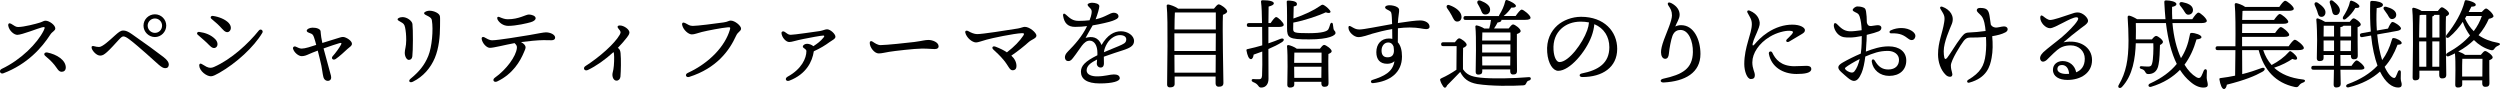 <?xml version="1.0" encoding="UTF-8"?><svg id="_レイヤー_2" xmlns="http://www.w3.org/2000/svg" viewBox="0 0 671.44 23.91"><g id="_デザイン"><path d="M4.92,7.25c1.48,0,4.81-.86,5.85-1.2.73-.23.94-.49,1.48-.49.94,0,2.6,1.14,2.6,2.08,0,.62-.81.83-1.33,1.64-2.29,3.56-6.19,7.96-12.61,10.4-.88.34-1.3-.78-.47-1.17,5.3-2.5,9.59-6.94,11.26-10.24.55-1.09.31-1.09-.47-.91-.91.21-5.36,2-6.58,2-.86,0-2.16-1.07-2.42-2.39-.13-.68.29-.88.78-.57.86.55,1.27.86,1.9.86ZM17.66,18.24c-.03.65-.47,1.04-1.09,1.04-.88,0-1.2-.94-1.95-1.85-.78-.94-1.46-1.59-2.47-2.42-.57-.47-.13-1.04.55-.91,2.52.49,5.04,2.05,4.97,4.13Z"/><path d="M25.2,12.39c.54.13.86.23,1.4.23.91,0,2.78-1.74,4.21-3.04.99-.88,1.54-1.38,2.29-1.38.65,0,1.27.23,2.31.96,3.54,2.47,6.6,4.68,8.5,6.16,1.07.83,1.43,1.46,1.43,2,0,.62-.34.99-.96.99-1.01,0-1.87-1.09-5.07-3.9-1.43-1.25-3.22-2.83-4.55-3.82-.65-.49-1.2-.81-1.59-.81-.37,0-.62.21-1.35.99-.75.83-2.31,2.55-3.09,3.22-.75.65-1.17.94-1.82.94-.99,0-2.03-1.2-2.26-1.9-.18-.57.08-.75.55-.65ZM38.54,6.88c0-1.66,1.38-3.04,3.07-3.04s3.04,1.38,3.04,3.04-1.38,3.07-3.04,3.07-3.07-1.38-3.07-3.07ZM43.53,6.88c0-1.07-.86-1.92-1.92-1.92s-1.95.86-1.95,1.92.86,1.95,1.95,1.95,1.92-.86,1.92-1.95Z"/><path d="M53.52,8.57c1.69.23,3.15.81,4.26,1.92.78.78.81,1.79.26,2.21-.55.42-1.14.18-1.9-.62-.62-.68-1.82-1.69-3.04-2.76-.36-.31-.13-.83.42-.75ZM55.54,17.96c.62.31,1.25.34,1.92.03,4.68-2.05,9.28-6.32,12.06-9.8.49-.6,1.3,0,.94.62-2.29,3.85-7.02,8.16-11.54,10.74-.88.49-1.69.94-2.26.94-1.22,0-3.07-1.43-3.15-2.86-.03-.47.26-.68.62-.47.36.21,1.04.62,1.4.81ZM57.21,4.28c1.56.21,3.33.91,4.24,1.92.78.86.68,1.87.05,2.29-.47.31-1.07.16-1.9-.81-.68-.78-1.59-1.64-2.78-2.6-.47-.36-.18-.88.39-.81Z"/><path d="M94.52,11.77c0,.55-.52.78-1.2,1.38-.73.68-2.13,2-3.17,2.7-.73.47-1.35-.21-.75-.81.65-.7,1.77-2.24,2.18-3.02.23-.47.16-.57-.39-.44-.78.21-2.55.81-4.29,1.43.73,2.83,1.77,6.37,2,7.36.16.73-.08,1.2-.65,1.33-.65.1-1.22-.29-1.4-1.04-.23-.91-.34-2.13-.52-2.96-.18-.81-.65-2.86-.99-4.11-.99.36-1.87.73-2.34.94-.68.31-1.25.55-1.98.55-.86,0-2.03-.99-2.31-1.98-.13-.42.29-.78.73-.57.6.31,1.14.52,1.59.52.91,0,2.57-.55,3.9-.99-.21-.78-.42-1.59-.6-2.05-.23-.65-.42-.86-.91-1.04-.7-.26-1.04-.39-1.04-.73,0-.42.75-.78,1.51-.81,1.17-.03,2.13.36,2.21.94.05.49.08.99.18,1.64.08.55.18,1.01.29,1.53,1.54-.49,3.12-.99,3.93-1.22.68-.18,1.2-.44,1.74-.39.75.08,2.29.99,2.29,1.85Z"/><path d="M108.09,4.59c1.25,0,2.57,1.01,2.68,1.85.18,1.48.16,7.23-.03,8.71-.08.57-.39.94-.94.94s-1.09-.88-1.09-1.9c0-.96.39-1.64.39-3.41,0-1.35-.1-2.44-.31-3.43-.18-.88-.52-1.09-1.07-1.4-.57-.34-.94-.49-.94-.75,0-.34.68-.6,1.3-.6ZM115.37,2.88c1.17,0,2.65.68,2.78,1.48.08.44.03,1.4.03,2.76,0,2.57-.29,5.8-1.4,8.45-1.09,2.6-3.07,4.99-5.88,6.37-.88.44-1.35-.21-.65-.78,2.21-1.82,3.74-3.56,4.78-6.14.99-2.44,1.38-7.02.96-9.57-.08-.47-.29-.7-.94-1.07-.54-.31-1.14-.47-1.14-.83,0-.44.99-.68,1.46-.68Z"/><path d="M149.09,10.13c0,.44-.36.68-.99.68-.57,0-1.3-.03-2.13-.03-1.51,0-4.26.29-6.03.52.88.47,1.22.99,1.22,1.4,0,.39-.26.91-.47,1.4-.94,2.24-2.89,5.75-7.15,7.77-.86.42-1.46-.42-.62-1.01,3.07-2.16,5.67-5.72,5.9-7.93.05-.52-.03-.78-.62-1.35-2.65.49-5.59,1.27-6.63,1.27-.91,0-2.05-1.27-2.21-2.42-.05-.39.26-.65.68-.44.68.34,1.3.83,2.16.83,1.48,0,7.85-1.04,9.96-1.4,2.39-.42,3.82-.73,4.47-.73,1.12,0,2.47.57,2.47,1.43ZM133.62,5.19c-.23-.47.03-.81.49-.62.94.39,1.51.6,2.29.6,2.99,0,4.79-1.27,5.64-1.27.7,0,1.82.34,1.82.99,0,.44-.49.83-1.3,1.07-.88.26-3.93.99-6.06.99-1.35,0-2.44-.86-2.89-1.74Z"/><path d="M166.1,12.97c.36.34.49.62.57,1.3.16,1.72.1,4.76-.03,6.32-.08.65-.49,1.07-1.07,1.07-.62,0-1.09-.7-1.09-1.59,0-.47.16-.83.26-1.43.21-1.09.26-3.38.16-4.21-.03-.16-.05-.29-.13-.44-2.16,1.98-4.68,3.77-6.89,4.81-.91.42-1.46-.55-.62-1.07,3.82-2.44,7.83-6.01,9.2-8.42.34-.65.29-.88-.34-1.59-.44-.49-.29-.88.36-.88,1.12,0,2.57,1.07,2.57,1.87,0,.47-.36.94-.65,1.33-.65.83-1.46,1.79-2.47,2.83l.16.1Z"/><path d="M186.01,6.96c1.25,0,6.11-.62,8.32-.94,1.2-.16,1.35-.49,1.92-.49,1.14,0,2.78,1.4,2.78,2.13,0,.78-.81.78-1.35,1.98-1.79,3.93-5.17,8.66-12.58,11.02-.86.26-1.25-.68-.39-1.07,5.98-2.76,10.04-7.28,11.31-11.57.21-.7.1-.73-.6-.68-1.51.13-5.36.86-6.92,1.25-1.25.31-1.92.65-2.7.65-.88,0-2.26-1.17-2.57-2.47-.16-.65.23-.88.81-.57.75.42,1.22.75,1.98.75Z"/><path d="M218.56,13.83c-.39,2.65-1.98,6.08-6.55,7.83-.94.36-1.35-.6-.47-1.07,3.77-2.05,5.04-4.97,5.04-6.86,0-.62-.96-.75-.96-1.22,0-.39.57-.75,1.14-.75s1.3.29,1.69.65c1.04-.68,1.95-1.35,2.7-2.29.31-.36.31-.57-.03-.57-.57,0-3.9.62-5.3.91-2.03.39-3.12.83-3.85.83-.91,0-2-1.27-2.08-2.39-.03-.44.44-.62.83-.36.7.44.94.81,1.64.81.94,0,6.71-.86,7.83-1.01.94-.16,1.4-.47,1.95-.47.86,0,2.24,1.25,2.24,2,0,.6-.99.99-1.61,1.46-1.04.78-2.52,1.69-4.19,2.44l-.03.08Z"/><path d="M236.56,12.11c1.38,0,7.18-.6,8.97-.83,2.21-.29,2.81-.55,3.85-.55s2.71.6,2.71,1.72c0,.39-.26.73-1.07.73-.96,0-1.46-.13-3.41-.13s-7.51.65-8.74.86c-1.17.18-2.03.44-2.89.44-1.12,0-2.39-1.61-2.39-2.83,0-.44.31-.62.73-.36.62.39,1.33.96,2.24.96Z"/><path d="M278.36,9.56c0,.78-1.25.99-2.11,1.77-1.22,1.09-2.86,2.42-4.63,3.61.94.86,1.38,1.82,1.38,2.81,0,.68-.34,1.12-1.04,1.12-.86,0-1.04-1.14-2.47-2.83-1.01-1.2-1.9-1.98-2.73-2.76-.49-.47-.16-1.04.6-.75,1.22.47,2.24.96,3.07,1.53,1.98-1.51,3.48-3.09,4.39-4.47.36-.55.23-.7-.39-.68-2.18.1-8.04,1.33-9.46,1.74-1.25.34-2.26.75-2.83.75-1.01,0-2.57-1.25-2.89-2.65-.1-.49.34-.65.75-.42.81.47,1.69.83,2.44.83,1.46,0,7.75-.99,10.95-1.51.81-.13,1.4-.44,1.85-.44,1.33,0,3.12,1.61,3.12,2.34Z"/><path d="M304.57,11.07c0,1.25-1.2,1.85-2.86,2.39-1.07.36-3.54,1.12-5.25,1.77,0,.6.03,1.3.03,1.82,0,.62-.26,1.07-.83,1.09-.6.03-1.09-.44-1.09-1.09,0-.29.05-.62.08-1.07-1.77.88-2.81,1.72-2.81,2.94,0,1.14,1.38,1.59,2.76,1.59,2.16,0,3.48-.52,4.55-.52.81,0,1.59.23,1.59,1.04,0,.75-1.82,1.38-5.36,1.38s-5.07-1.22-5.07-3.15c0-1.53,1.04-2.76,4.42-4.42.03-.39,0-.81-.03-1.27-.1-1.27-.73-2.65-2.05-2.65-1.64,0-2.47,2.13-4.37,4.52-.39.49-.7.96-1.33.96s-.91-.42-.94-.94c-.03-.47.16-.99.83-1.66,1.72-1.72,3.82-4.03,5.12-6.79-1.07.13-1.98.21-3.22.21-1.87,0-2.91-.94-3.22-2.99-.08-.6.29-.73.7-.34,1.27,1.17,2,1.72,3.51,1.72.94,0,1.95-.05,2.89-.16.29-.73.47-1.3.52-1.72.08-.55.16-.99-.26-1.43-.44-.47-.78-.73-.78-1.04,0-.36.81-.52,1.2-.52.83,0,1.95.29,1.95.91,0,.55-.47,2.18-.99,3.54,2.78-.62,3.8-1.77,4.89-1.77.57,0,1.22.31,1.25.96.03.6-.88.94-1.61,1.22-.7.29-3.51.94-5.33,1.22-.49.86-1.48,2.55-1.9,3.35,1.74-.47,3.38-.29,4.29,1.92,1.56-2.7,3.38-3.69,5.2-3.69s3.54,1.14,3.54,2.65ZM302.49,10.6c0-.73-.62-1.17-1.72-1.17s-2.55.78-3.41,2.21c-.49.83-.78,1.56-.88,2.39,1.66-.73,3.33-1.35,3.95-1.64,1.27-.57,2.05-.81,2.05-1.79Z"/><path d="M326.05,2.31c.42-.55.94-1.14,1.25-1.14.6,0,2.29,1.27,2.29,1.87,0,.42-.55.7-1.14.94-.18,3.98.13,16.28.13,18.3,0,.81-.52,1.01-1.27,1.01-.62,0-.83-.47-.83-.88v-1.85h-11v2c0,.6-.42.91-1.27.91-.49,0-.75-.26-.75-.75,0-3.2.31-17.29-.11-21.16-.03-.16.13-.36.37-.36.36,0,2.03.57,2.68,1.12h9.67ZM315.41,13.69h11.1l.03-4.73h-11.13v4.73ZM326.49,19.52l.03-4.78h-11.1l.03,4.78h11.05ZM315.54,3.37c-.05.88-.1,2.76-.1,4.55h11.1V3.35h-10.84l-.16.03Z"/><path d="M340.66,7.25v4.39c1.2-.39,2.26-.81,3.22-1.2.96-.36,1.27.34.42.88-1.01.65-2.24,1.25-3.64,1.85.03,2.76.03,5.54.03,8.01,0,1.33-.68,2.34-1.95,2.34-.94,0-.52-.86-2.18-1.48-.57-.26-.49-.81.03-.81.44.03,1.17.08,1.56.05.47,0,.75-.18.81-.99.08-1.53.08-4.06.05-6.45-.73.29-1.51.57-2.31.83-.08.62-.31,1.22-.73,1.22-.55,0-.96-.96-1.2-2.34-.03-.23.08-.34.29-.36,1.43-.31,2.73-.65,3.95-1.01,0-.91,0-2.86-.03-4.94h-3.54c-.34,0-.57-.1-.57-.52,0-.39.23-.52.57-.52h3.51c-.03-2.29-.1-4.52-.26-5.62-.05-.39.05-.52.49-.52,1.95,0,2.94.36,2.94.83,0,.42-.57.65-1.4.88-.03,1.22-.05,2.73-.05,4.42h.6c.52-.78,1.14-1.61,1.48-1.61.49,0,2.03,1.53,2.03,2.08,0,.39-.52.57-1.14.57h-2.96ZM358.7,8.86c0,.62-1.66,1.72-7.1,1.72s-5.93-.36-5.93-3.07c0-.88.03-5.46-.08-6.92-.03-.36.1-.44.47-.44.16,0,2.26.03,2.26.88,0,.34,0,.57-.86.7-.03.57-.05,1.95-.08,3.25,3.07-1.04,5.49-2.21,7.2-3.41.54-.39.65-.42,1.25-.03.52.34,1.12.91,1.38,1.3.39.49-.1.88-1.12.47-1.77.83-5.59,2.18-8.74,2.76-.03.73-.03,1.33-.03,1.59,0,1.09.13,1.25,4.21,1.25,3.67,0,4.94-.52,5.23-1.04.26-.44.42-1.17.52-1.43.18-.44.62-.44.7.05.03.23.1.86.16,1.17.13.73.54.57.54,1.2ZM354.49,13.1c.36-.49.83-1.04,1.12-1.04.52,0,2.05,1.12,2.05,1.69,0,.34-.44.57-.88.75-.08,2.03.03,6.79.03,7.8,0,.81-.42,1.01-1.14,1.01-.6,0-.78-.47-.78-.88v-.47h-7.28v.73c0,.57-.39.83-1.17.83-.44,0-.7-.26-.7-.7.03-1.95.18-7.83-.08-10.38-.03-.21.16-.36.37-.34.44.05,1.69.52,2.26.99h6.21ZM354.94,16.89v-2.76h-7.31c-.03.57-.05,1.79-.05,2.76h7.36ZM354.88,20.92l.03-2.99h-7.33v.08l.03,2.91h7.28Z"/><path d="M383.95,7.14c0,.52-.42.68-.94.68-.78,0-1.98-.44-4.39-.44-1.04,0-2.11.08-3.17.21,0,.96-.03,2.42-.03,3.77.75.81,1.12,2.13,1.12,3.82,0,4.29-3.15,6.68-7.8,7.15-.62.05-.75-.68-.16-.86,3.07-.96,5.51-2.11,5.93-5.02-.52.49-1.25.68-1.95.68-1.92,0-2.91-1.14-2.91-3.12,0-2.21,1.33-3.67,3.38-3.67.31,0,.62.03.91.1,0-.83-.03-1.74-.03-2.63-2,.34-3.87.81-5.28,1.22-1.04.31-2.7.96-3.87.94-1.09-.03-2.6-1.33-2.6-2.57,0-.44.23-.55.68-.29.86.49,1.33.81,2.24.81,1.25,0,5.12-.83,8.81-1.46-.03-.78-.05-1.46-.08-1.85-.08-1.12-.1-1.43-.68-1.74-.44-.23-1.12-.49-1.12-.86,0-.47.73-.6,1.17-.6.62,0,1.61.16,2.18.57.49.36.49.68.31,1.9-.1.65-.18,1.46-.23,2.31,2.63-.42,4.99-.7,5.98-.7,1.4,0,2.52.7,2.52,1.64ZM374.28,12.5c-.26-.68-.7-1.09-1.46-1.09-.99,0-1.77.91-1.77,2.16,0,1.12.47,1.82,1.61,1.82,1.07,0,1.66-.52,1.72-1.66,0-.31-.03-.75-.1-1.22Z"/><path d="M390.76,11.33c.36-.49.83-1.04,1.12-1.04.52,0,2.03,1.14,2.03,1.72,0,.36-.49.68-.96.86-.03,1.27-.05,4.11-.03,5.72.94,1.38,2.05,1.98,4.63,2.26,3.3.36,9.07.21,13.03-.13.75-.08.73.75.08.91-.47.1-.55.34-.75.73-.21.42-.34.55-.91.57-2.94.18-8.5.23-12.25-.36-2.44-.44-3.67-1.48-4.55-3.22h-.05c-1.12,1.2-2.39,2.44-3.46,3.54-.36.81-.73.81-1.07.36-.29-.39-.65-1.09-.78-1.56-.13-.36-.1-.49.34-.7,1.25-.55,2.78-1.43,3.98-2.26.03-1.48.05-4.91.05-6.34h-3.59c-.34,0-.57-.1-.57-.52,0-.39.23-.52.57-.52h3.15ZM388.68,2.23c-.36-.52-.08-1.12.65-.83,1.69.6,3.17,1.74,3.2,3.09.03.75-.42,1.3-1.17,1.3s-.99-.73-1.48-1.66c-.34-.68-.81-1.33-1.2-1.9ZM393.62,5.35c-.34,0-.57-.1-.57-.52,0-.39.23-.52.57-.52h8.94c.03-.08.05-.18.11-.29.73-1.17,1.3-2.37,1.59-3.67.05-.23.23-.42.49-.34.88.26,2.39,1.09,2.39,1.56,0,.39-.42.52-1.22.47-.47.68-1.17,1.56-2.08,2.26h3.22c.55-.78,1.25-1.72,1.64-1.72.49,0,2.37,1.53,2.37,2.18,0,.36-.44.57-1.43.57h-6.4v.05c.05.34-.23.55-1.04.68-.26.52-.57,1.07-.94,1.59h3.93c.39-.52.86-1.09,1.17-1.09.52,0,2.05,1.17,2.05,1.77,0,.39-.49.62-1.01.81-.05,2.34.03,8.71.03,9.88,0,.81-.39.99-1.07.99-.6,0-.75-.47-.75-.88v-.49h-7.51v.57c0,.57-.37.83-1.09.83-.44,0-.68-.26-.68-.73.03-2.13.21-9.39-.08-12.17-.03-.18.16-.36.36-.31.39.05,1.43.42,2.03.83h1.33c.21-.75.39-1.48.47-2.31h-6.81ZM396.9,1.08c-.36-.62,0-1.2.81-.88,1.3.52,2.57,1.27,2.5,2.47-.05.78-.57,1.27-1.4,1.22-.73-.05-.88-.75-1.17-1.43-.21-.47-.49-.94-.73-1.38ZM398.28,8.7l-.16.03c-.03.44-.03,1.27-.05,2.16h7.59c.03-.91.03-1.69,0-2.18h-7.38ZM398.07,14.11h7.59v-2.18h-7.59v2.18ZM405.61,17.59l.03-2.44h-7.57l.03,2.44h7.51Z"/><path d="M434.34,13.12c0,4.99-4,7.57-9.36,7.57-.91,0-.96-.81-.16-.96,4.5-.88,7.41-2.78,7.41-7.05,0-2.78-1.4-5.1-4.03-6.19-.08.99-.34,2.13-.73,3.2-1.51,4.16-5.85,9.33-8.97,9.33-1.38,0-2.73-1.9-2.96-4.97-.26-3.28,1.01-5.69,2.73-7.23,1.53-1.35,3.9-2.31,6.37-2.31,6.21,0,9.7,3.93,9.7,8.61ZM426.75,6.02c-.68-.13-1.4-.21-2.18-.21-2.24,0-4,.73-5.28,1.92-1.38,1.3-2.21,3.15-2.05,5.72.13,2,.83,3.22,1.59,3.22,2.5,0,6.24-5.07,7.46-8.55.26-.7.42-1.46.47-2.11Z"/><path d="M448.85.82c1.59.83,2.26,1.98,2.26,3.15,0,1.09-.91,2.34-1.17,3.15.54-.29,1.14-.36,1.59-.36,3.38,0,5.17,3.87,5.17,7.72,0,5.04-4.08,7.36-9.88,7.67-.99.05-1.09-.81-.13-1.01,5.17-1.12,7.9-2.68,7.98-7.15.05-2.91-1.14-5.95-3.33-5.95-.73,0-1.66.26-2.16,1.59-.37.99-.83,3.3-.96,4.81-.08.86-.39,1.35-.99,1.35-.73,0-1.12-.81-1.12-1.77,0-.78.21-1.77.81-3.41.81-2.18,2.13-5.07,2.13-6.47,0-1.17-.36-1.77-.94-2.63-.42-.62-.1-1.12.73-.68Z"/><path d="M470.63,16.68c0,1.87.68,2.6.68,3.51,0,.68-.31,1.04-1.07,1.04-1.04,0-1.77-2.16-1.77-4.03,0-4.63,2.03-8.14,2.03-10.71,0-1.27-.52-1.87-1.14-3.04-.26-.49.03-.81.62-.57,1.09.44,2,1.25,2.37,2.18.29.75.42,1.27.03,2.37-.68,1.87-1.4,3.04-1.66,4.29-.1.52.08.68.49.21.78-.88,1.79-2.05,3.54-3.2,2.13-1.4,4.42-2.11,6.63-2.11s3.38.83,3.38,1.46c0,.49-.26.73-.96,1.14-.94.57-2.31,1.38-3.28,1.95-.6.36-1.07-.16-.6-.62.44-.44.99-.96,1.35-1.38.49-.6.36-.88-.65-.91-1.2-.03-3.35.44-5.3,1.61-2.91,1.74-4.68,4.45-4.68,6.81ZM482,17.78c1.3,0,2.39-.1,3.17-.1.6,0,1.3.13,1.3.86,0,1.04-1.71,1.33-3.95,1.33-3.74,0-6.81-1.95-7.44-5.41-.13-.73.68-.83.91-.34.83,1.77,2.29,3.67,6.01,3.67Z"/><path d="M501.29,11.17c-.03.81-.08,1.72-.16,2.68,1.92-.73,3.9-1.4,6.14-1.4,2.89,0,4.71,1.48,4.71,3.8,0,2.52-1.79,4.13-4.58,4.13-2.52,0-4.34-1.61-4.68-3.77-.1-.73.47-.91.83-.29.88,1.51,1.92,2.34,3.59,2.34,1.98,0,2.89-1.14,2.89-2.6s-1.33-2.39-2.99-2.39c-2.34,0-3.93.62-6.06,1.51-.21,1.69-.54,3.33-1.01,4.42-.6,1.4-1.22,2.13-2.05,2.13-.39,0-.96-.26-1.61-.81-.52-.44-1.12-.94-1.87-1.64-1.14-1.07-.86-1.72.49-2.5,1.35-.78,3.25-1.72,4.84-2.39.13-.99.21-1.95.23-2.81,0-.49.03-1.14.03-1.9-1.14.23-2.26.39-3.12.39-1.59,0-2.03-.08-2.7-.47-.99-.57-1.69-1.9-1.69-2.81,0-.6.37-.81.88-.29,1.04,1.04,1.82,1.82,3.38,1.9.7.05,2.29-.16,3.22-.29-.05-1.33-.21-2.68-.54-3.67-.26-.75-.49-.83-1.25-1.2-.34-.16-.62-.34-.62-.57,0-.36.73-.94,1.25-.94.42,0,.88.03,1.48.23.52.18.73.34.86,1.14.13.83.21,1.82.21,2.91.23.96.7,1.01,1.27.96s1.17-.21,1.72-.21c.47,0,.91.21.91.7,0,.31-.13.7-.73.96-.52.23-1.77.6-3.2.94l-.05,1.77ZM499.47,15.85c-1.64.81-3.2,1.79-3.72,2.21-.29.23-.34.36,0,.7.29.29.7.49.99.6.57.21,1.01.18,1.3-.18.65-.78,1.12-2,1.43-3.33ZM514.37,9.98c-.26.91-1.12.96-1.74.49-1.25-.94-2.18-1.61-4.65-1.51-.57.03-.7-.55-.16-.81,1.87-.88,4.21-.83,5.7.18.68.47,1.04.99.86,1.64Z"/><path d="M538.62,8.68c-.99.52-2.16.81-3.56,1.04.18,2.03.18,4-.16,5.82-.42,2.31-1.3,5.38-6.01,6.66-.54.16-.8-.44-.29-.75,3.35-1.98,4.32-3.8,4.68-6.81.23-1.82.18-3.38.1-4.71-1.43.13-3.02.16-4.32.16-.78,0-1.22.36-1.64.88-.86,1.09-3.46,5.28-3.46,6.6,0,1.59.65,2.21.29,2.81-.23.39-1.07.31-1.66-.26-1.4-1.35-2.08-3.48-2.08-5.51,0-3.38,1.2-5.64,1.66-8.68.29-1.74-.16-2.08-1.04-3.59-.21-.36.05-.7.55-.52,2.05.73,3.38,2.52,2.52,4.65-.52,1.3-2.16,4.81-2.16,7.28,0,.62.05,1.3.16,1.72.1.39.39.57.78.03.94-1.2,2.39-3.72,3.48-5.1.73-.94,1.12-1.61,2.24-1.66,1.3-.05,3.2-.21,4.58-.42-.1-1.3-.36-3.17-1.14-4.06-.62-.73-1.22-1.01-1.22-1.53,0-.34.29-.6.86-.6,1.79,0,2.31.49,2.57,2.16.13.78.23,1.56.34,2.34.31.49.65.65,1.12.75.65.13,1.72-.29,2.42-.29,1.09,0,1.35,1.09.39,1.59Z"/><path d="M561.87,16.14c0,3.41-2.96,5.33-6.6,5.33-2.21,0-3.9-.91-3.9-2.7,0-1.48,1.17-2.37,2.6-2.37,1.85,0,3.3,1.2,3.64,3.02,1.27-.52,2.31-1.59,2.31-3.64s-1.59-3.59-3.77-3.59c-1.64,0-2.73.49-3.64,1.25-1.38,1.17-2.16,2.08-2.83,2.68-.68.57-1.35.6-1.64,0-.29-.55-.08-1.27.7-2.05,1.12-1.07,3.67-2.94,5.07-4.13,1.54-1.35,3.48-3.2,4.19-4.47.31-.55.1-.83-.31-.83-1.51,0-5.75,2.94-7.1,2.94-1.27,0-2.63-1.56-2.63-2.81,0-.62.31-.78.75-.44.52.42,1.3,1.04,1.9,1.04.94,0,3.38-.88,5.43-1.56.78-.29,1.38-.47,1.98-.47,1.35,0,2.78,1.4,2.78,2.26,0,.75-1.22,1.43-1.95,2-1.79,1.35-3.25,2.55-4.65,3.77,4.32-.86,7.67,1.27,7.67,4.78ZM555.71,19.83c-.1-1.53-.86-2.37-1.92-2.37-.75,0-1.2.39-1.22,1.07-.03.88,1.12,1.33,2.34,1.33.26,0,.55,0,.81-.03Z"/><path d="M583.47,6.21c.31,3.64,1.12,6.87,2.29,9.41,1.14-1.74,1.92-3.74,2.37-6.21.05-.39.16-.57.42-.57.96-.03,2.71.55,2.71,1.12,0,.36-.47.55-1.33.62-.78,2.68-1.77,4.84-3.22,6.79.91,1.51,1.98,2.65,3.15,3.35.65.39,1.09.26,1.38-.29.23-.42.47-1.07.62-1.43.26-.6.86-.52.86.1,0,.55-.08,1.25-.05,1.82.03.73.29,1.22.29,1.85,0,.57-.42.75-1.2.75-1.04,0-2.29-.49-3.54-1.61-1.01-.83-1.92-1.9-2.73-3.15-1.85,1.9-4.42,3.56-7.75,4.55-.73.23-.99-.55-.34-.86,3.17-1.43,5.56-3.22,7.23-5.28-1.4-2.83-2.37-6.53-2.91-10.97h-8.09c.05,1.46.03,2.76,0,4.39h4.32c.36-.47.8-.94,1.12-.94.52,0,1.85,1.07,1.85,1.61,0,.31-.36.62-.8.83-.03,1.35-.11,4.06-.37,5.17-.34,2.18-1.66,2.63-2.78,2.63-.49,0-.6-.21-.86-.65-.21-.39-.52-.6-1.01-.73-.62-.16-.49-.78.03-.73.47.05,1.27.1,1.77.1.6,0,.94-.1,1.12-.88.29-.96.39-3.95.31-5.38h-4.71c-.13,3.98-.78,8.61-3.72,11.75-.6.6-1.3.1-.83-.6,1.92-3.28,2.6-6.68,2.6-11.88,0-2.05-.1-4.26-.23-6.19-.03-.42.16-.55.49-.49.42.08,1.4.52,2.03.94h7.64c-.13-1.4-.23-2.89-.31-4.42-.03-.55.08-.62.54-.62,1.09,0,2.71.36,2.71.99,0,.34-.39.62-1.17.75-.03,1.14,0,2.24.05,3.3h5.38c.55-.83,1.25-1.77,1.64-1.77.52,0,2.24,1.59,2.26,2.21,0,.39-.49.6-1.33.6h-7.88ZM585.55,1.53c-.42-.52-.18-1.12.62-.94,1.33.26,2.7.78,2.81,1.98.05.75-.39,1.3-1.17,1.38-.7.05-.96-.6-1.35-1.2-.26-.42-.6-.83-.91-1.22Z"/><path d="M614.73,13.95c.18-.18.34-.31.6-.13.75.47,1.77,1.48,1.61,1.95-.1.34-.55.36-1.27.05-.99.7-2.91,1.74-4.89,2.37,1.85,1.72,4.39,2.78,7.7,3.15.81.08.73.57.13.81-.6.21-.86.44-1.09.75-.34.44-.49.62-1.27.44-4.99-1.09-8.19-4.42-9.62-9.88h-4.45l.03,6.45c2-.49,3.67-1.07,5.07-1.59,1.09-.44,1.35.42.34.96-1.98,1.12-4.68,2.24-9.54,3.46-.1.6-.34,1.17-.78,1.17-.55,0-.99-1.2-1.22-2.6-.03-.23.08-.31.29-.34,1.4-.18,2.73-.39,3.93-.65,0-1.33.05-3.93.08-6.86h-4.76c-.34,0-.57-.1-.57-.52,0-.39.23-.52.57-.52h4.76c.05-4.39.03-9.2-.18-11.23-.03-.18.16-.36.37-.36.36.03,1.82.52,2.44,1.04h9.15c.52-.78,1.2-1.66,1.59-1.66.49,0,2.31,1.51,2.31,2.13,0,.36-.44.57-1.38.57h-12.14l-.26.05c-.03.49-.05,1.38-.08,2.39h8.55c.52-.75,1.17-1.59,1.54-1.59.49,0,2.26,1.48,2.29,2.08,0,.34-.44.55-1.38.55h-11l-.03,2.47h8.87c.52-.75,1.17-1.59,1.53-1.59.49,0,2.26,1.48,2.26,2.08,0,.34-.44.55-1.35.55h-11.31v2.52h12.51c.55-.81,1.27-1.74,1.66-1.74.52,0,2.42,1.56,2.42,2.18,0,.36-.42.6-1.46.6h-9.46c.52,1.56,1.27,2.89,2.26,4,1.82-.96,3.35-2.05,4.65-3.51Z"/><path d="M628.58,18.71c.03,2,.08,3.28.08,3.85s-.39.94-1.2.94c-.49,0-.7-.29-.7-.78,0-.62.05-1.95.08-4h-5.51c-.34,0-.57-.1-.57-.52,0-.39.23-.52.57-.52h5.51c.03-.86.03-1.82.03-2.91h-2.81v.81c0,.57-.34.83-1.12.83-.44,0-.7-.26-.7-.73,0-.57.08-3.95.08-4.89,0-1.17-.05-3.98-.21-5.46-.03-.29.13-.47.47-.36.52.16,1.35.55,1.9.91h6.58c.36-.47.78-.96,1.04-.96.49,0,1.95,1.09,1.95,1.66,0,.34-.42.57-.86.73-.03,1.87.05,6.66.05,7.62,0,.81-.42.99-1.09.99-.6,0-.75-.47-.75-.88v-.26h-2.83c0,1.09,0,2.05.03,2.91h2.96c.47-.7,1.04-1.46,1.38-1.46.47,0,2.08,1.4,2.08,1.98.03.34-.39.52-1.22.52h-5.2ZM621.72,1.47c-.29-.6.1-1.12.78-.73,1.22.81,2.24,1.79,2.05,2.81-.1.65-.6,1.07-1.25.96-.65-.1-.73-.81-.96-1.53-.16-.49-.42-1.04-.62-1.51ZM626.87,9.82v-2.91h-2.78c-.03.57-.03,1.9-.03,2.91h2.81ZM624.06,13.72h2.81v-2.86h-2.81v2.86ZM625.75.88c-.21-.6.23-1.09.86-.62,1.14.88,2.05,1.87,1.79,2.89-.16.62-.7,1.04-1.35.86-.62-.16-.65-.86-.83-1.59-.1-.49-.31-1.01-.47-1.53ZM628.56,9.82h2.89v-2.91h-2.05c-.13.18-.39.31-.83.36v2.55ZM631.39,13.72l.03-2.86h-2.86v2.86h2.83ZM629.29,4.52c.75-1.17,1.51-2.47,1.82-3.98.05-.23.23-.44.47-.36.96.26,2.13,1.07,2.11,1.51-.03.36-.31.49-1.09.44-.68,1.12-1.4,2.03-2.52,2.91-.57.47-1.07.08-.78-.52ZM638.46,9.25c.26,2.81.75,5.1,1.33,6.89,1.14-1.53,2-3.3,2.6-5.43.08-.34.21-.52.44-.49.86.03,2.24.81,2.21,1.33,0,.31-.36.44-1.12.47-.88,2.34-1.92,4.21-3.46,5.93.91,1.98,1.87,2.96,2.55,2.99.18,0,.29-.1.42-.29.21-.42.44-1.01.6-1.4.23-.57.78-.49.78.13-.03.49-.03,1.14-.03,1.69,0,.83.29,1.09.26,1.66,0,.49-.21.78-.94.78-1.59,0-3.41-1.27-4.89-4.29-2.03,1.85-4.86,3.38-8.42,4.24-.73.16-.94-.57-.26-.86,3.46-1.25,6.03-2.91,7.88-4.84l.13-.13c-.75-2.08-1.38-4.73-1.72-8.09l-2.34.42c-.34.05-.6,0-.65-.42-.08-.39.13-.55.47-.62l2.44-.44c-.18-2.24-.23-4.76-.16-7.59,0-.57.08-.65.57-.65,1.17,0,2.86.39,2.86,1.04,0,.44-.55.78-1.69.91-.11,2.21-.08,4.21.05,6.01l2.99-.52c.36-.83.83-1.72,1.14-1.77.49-.1,2.24,1.09,2.34,1.66.08.36-.36.62-1.01.73l-5.38.96ZM640.34,2.67c-.39-.49-.16-1.04.6-.83,1.27.34,2.57.96,2.63,2.03.05.68-.39,1.2-1.09,1.25-.62.05-.88-.55-1.25-1.2-.26-.39-.6-.83-.88-1.25Z"/><path d="M654.74,2.96c.37-.49.81-1.01,1.07-1.01.49,0,1.95,1.12,1.95,1.69,0,.34-.39.57-.83.78-.16,3.12.08,13.96.08,15.65,0,.81-.44.99-1.14.99-.6,0-.75-.47-.75-.88v-1.2h-5.33v1.72c0,.57-.37.88-1.14.88-.47,0-.68-.26-.68-.75,0-2.86.29-14.87-.1-18.41-.03-.18.16-.36.36-.34.36.03,1.56.44,2.18.88h4.34ZM650.27,4c-.13.05-.26.08-.42.1-.08,1.09-.1,4.08-.13,5.98h1.92V4h-1.38ZM649.72,11.61c0,.55.03,3.85.03,6.32h1.9v-6.81h-1.92v.49ZM653.26,10.08h1.92V4h-1.4c-.05.21-.23.34-.52.44v5.64ZM655.13,17.93l.03-6.81h-1.9v6.81h1.87ZM666.52,3.24c.42-.49.94-.96,1.17-.96.49,0,2,1.48,2,2.08,0,.31-.55.57-1.25.7-.62,1.43-1.51,2.94-2.76,4.39,1.43,1.01,3.17,1.69,5.2,2.05.83.16.6.57.11.75-.6.26-.78.47-1.01.78-.31.44-.47.6-1.25.36-1.61-.49-3.07-1.4-4.29-2.63-1.14,1.09-2.52,2.13-4.21,3.07.6.21,1.4.55,1.82.91h4.24c.39-.49.86-1.04,1.14-1.04.52,0,2.05,1.14,2.05,1.72,0,.34-.44.57-.91.75-.03,1.74.03,5.28.03,6.16,0,.81-.42.99-1.12.99-.62,0-.81-.47-.81-.88v-.86h-5.38v1.12c0,.57-.42.81-1.17.81-.47,0-.7-.23-.7-.7,0-1.66.16-6.06-.08-8.48-.52.26-1.04.52-1.61.75-.7.31-1.09-.44-.42-.86,2.6-1.43,4.58-2.99,6.08-4.68-.78-1.04-1.46-2.29-1.95-3.67-.99,1.46-2.18,2.91-3.64,4.11-.6.49-1.14,0-.7-.62,2.29-2.86,4.11-6.01,4.84-8.97.08-.26.18-.39.47-.34.88.1,2.47.65,2.52,1.17.03.42-.42.57-1.17.57-.21.44-.47.94-.73,1.43h3.48ZM666.7,20.56c0-1.59.03-3.72.03-4.76h-5.41c-.05.75-.05,2.6-.05,3.09v1.66h5.43ZM662.44,4.28c-.1.21-.26.44-.39.68.62,1.35,1.4,2.5,2.34,3.41.99-1.3,1.69-2.68,2.18-4.08h-4.13Z"/></g></svg>
